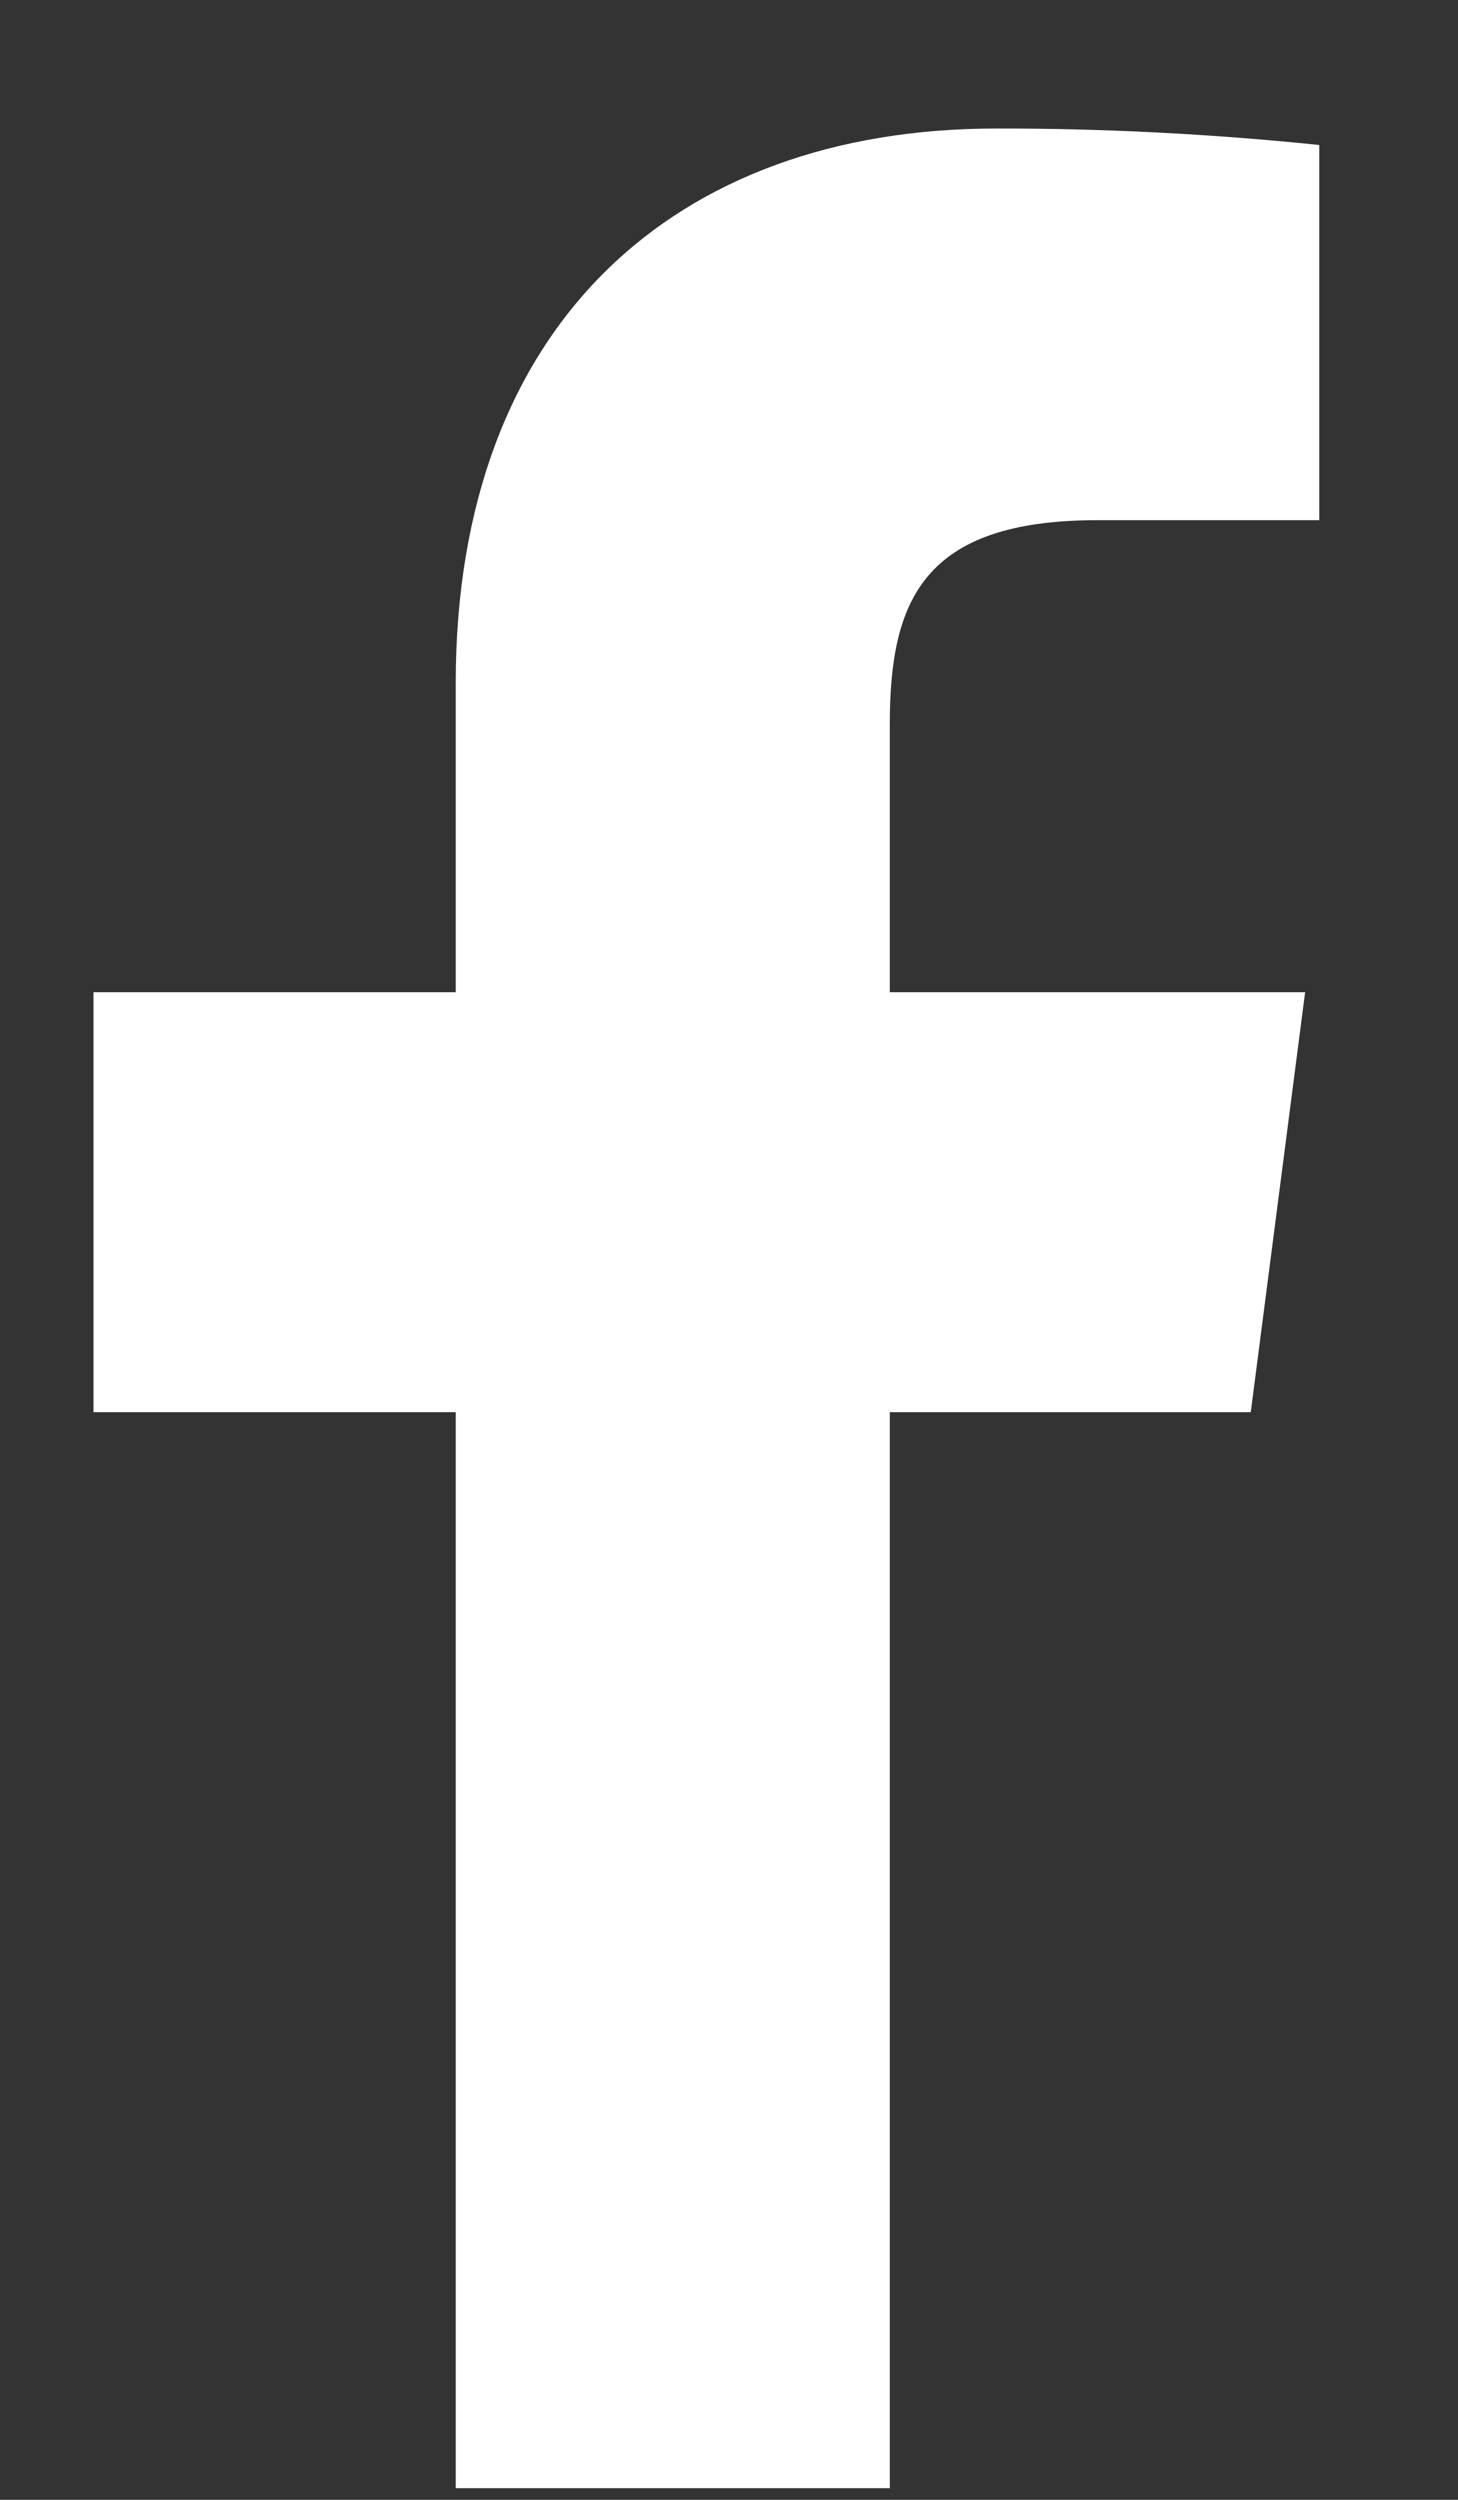 <svg width="7" height="12" viewBox="0 0 7 12" fill="none" xmlns="http://www.w3.org/2000/svg">
<rect x="0" y="0" width="7" height="12" fill="#333333" stroke="none"/>
<path d="M5.269 2.497H6.334V0.696C5.818 0.643 5.3 0.616 4.782 0.617C3.241 0.617 2.188 1.557 2.188 3.279V4.763H0.449V6.779H2.188V11.944H4.272V6.779H6.005L6.266 4.763H4.272V3.477C4.272 2.883 4.431 2.497 5.269 2.497Z" fill="white"/>
</svg>
